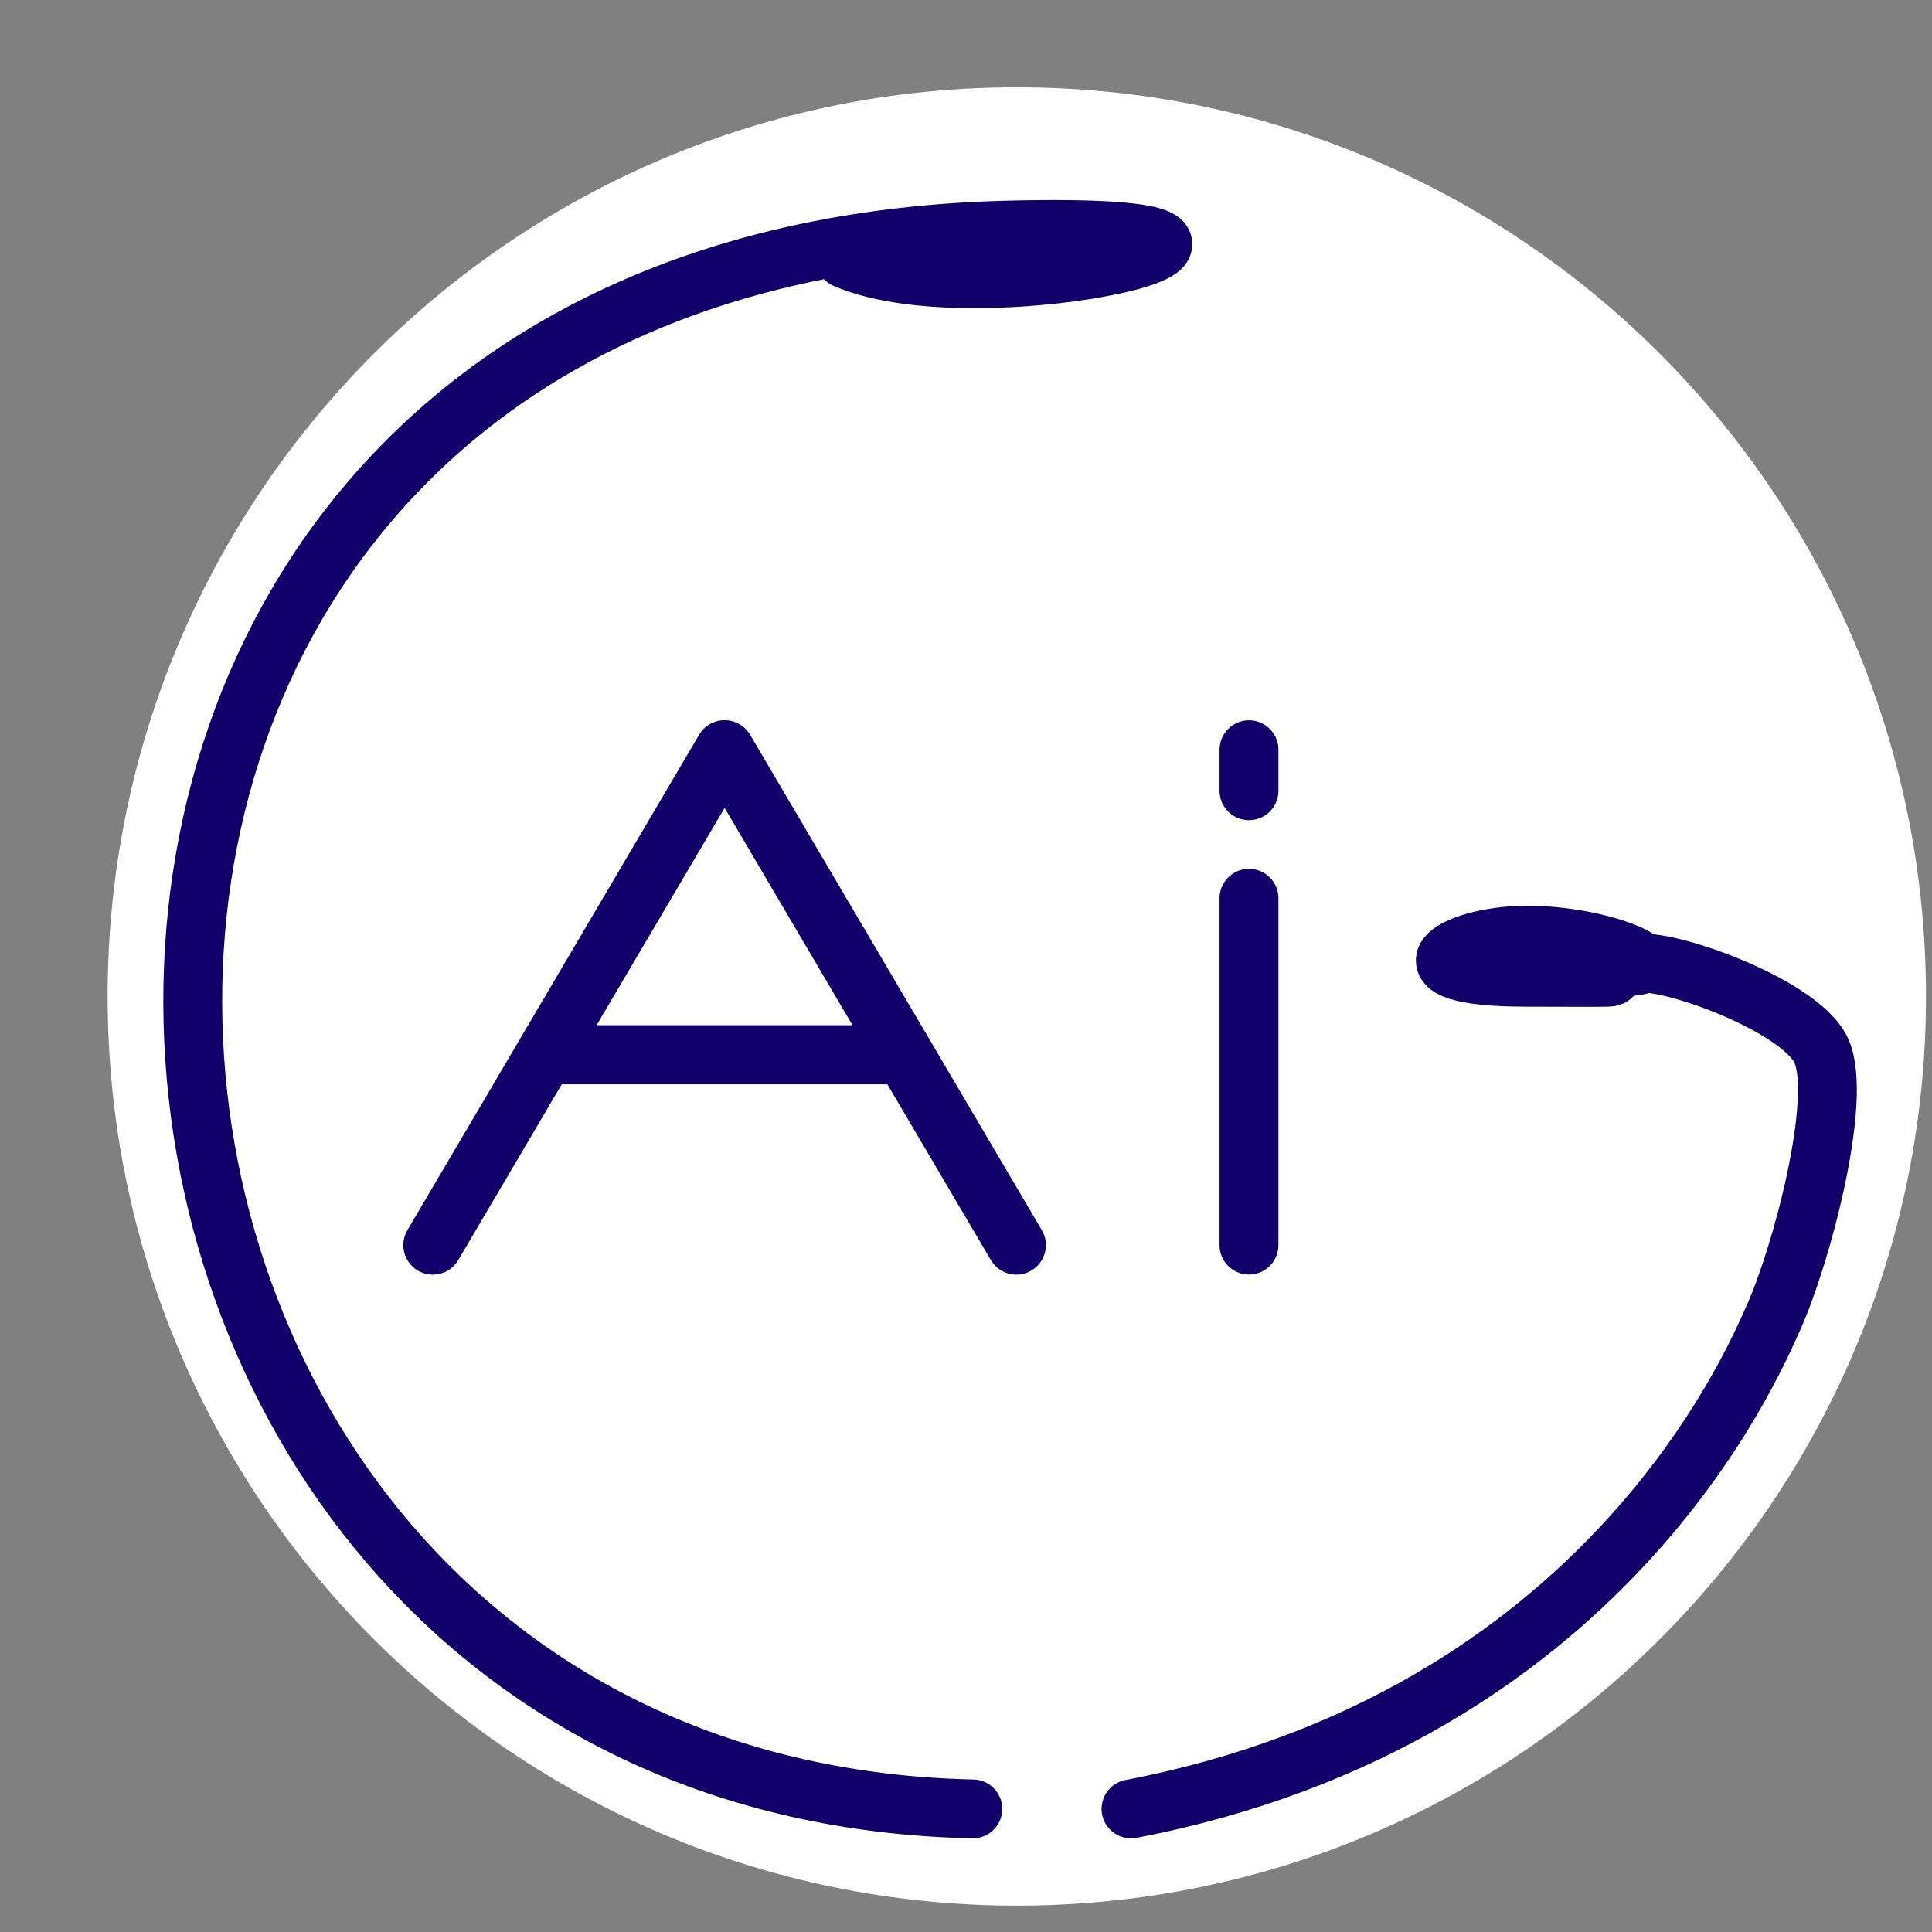 <svg width="17" height="17" viewBox="0 0 17 17" fill="none" xmlns="http://www.w3.org/2000/svg">
<rect x="0" y="0" width="17" height="17" fill="#808080" stroke="none"/>
<path d="M8.947 16.768C13.365 16.768 16.947 13.186 16.947 8.768C16.947 4.349 13.365 0.768 8.947 0.768C4.529 0.768 0.947 4.349 0.947 8.768C0.947 13.186 4.529 16.768 8.947 16.768Z" fill="white"/>
<path d="M8.56 15.917C-0.148 15.73 -1.129 2.278 8.858 2.025C12.14 1.942 8.672 2.812 7.438 2.278" stroke="#100067" stroke-width="0.518" stroke-linecap="round"/>
<path d="M9.952 15.917C14.117 15.118 15.421 11.999 15.599 11.608C15.849 11.059 16.216 9.678 16.028 9.249C15.84 8.819 14.473 8.356 14.351 8.502M14.351 8.502C14.664 8.502 14.097 8.229 13.434 8.229C12.771 8.229 12.225 8.599 13.434 8.599C14.643 8.599 13.902 8.619 14.351 8.502Z" stroke="#100067" stroke-width="0.518" stroke-linecap="round"/>
<path d="M6.201 6.422L6.201 6.422C6.222 6.401 6.247 6.384 6.274 6.372L6.274 6.372C6.307 6.357 6.341 6.35 6.376 6.35L6.376 6.35C6.41 6.35 6.445 6.357 6.477 6.372L6.478 6.372C6.504 6.384 6.529 6.401 6.551 6.422L6.551 6.422C6.566 6.438 6.58 6.456 6.591 6.475L6.591 6.475L6.591 6.475L9.156 10.831C9.225 10.948 9.186 11.099 9.068 11.169C8.951 11.238 8.799 11.199 8.73 11.081L7.819 9.534L7.83 9.528H7.808H4.943V9.516L4.932 9.534L4.021 11.081C3.952 11.199 3.801 11.238 3.683 11.169L3.677 11.18L3.683 11.169C3.566 11.099 3.527 10.948 3.596 10.831L6.161 6.475L6.161 6.475L6.161 6.475C6.172 6.456 6.185 6.438 6.201 6.422ZM6.387 7.102L6.376 7.083L6.365 7.102L5.238 9.015L5.227 9.034H5.249H7.502H7.525L7.513 9.015L6.387 7.102Z" fill="#100067" stroke="#100067" stroke-width="0.026"/>
<path d="M10.99 7.904V10.956" stroke="#100067" stroke-width="0.518" stroke-linecap="round"/>
<path d="M10.99 6.958V6.597" stroke="#100067" stroke-width="0.518" stroke-linecap="round"/>
</svg>
